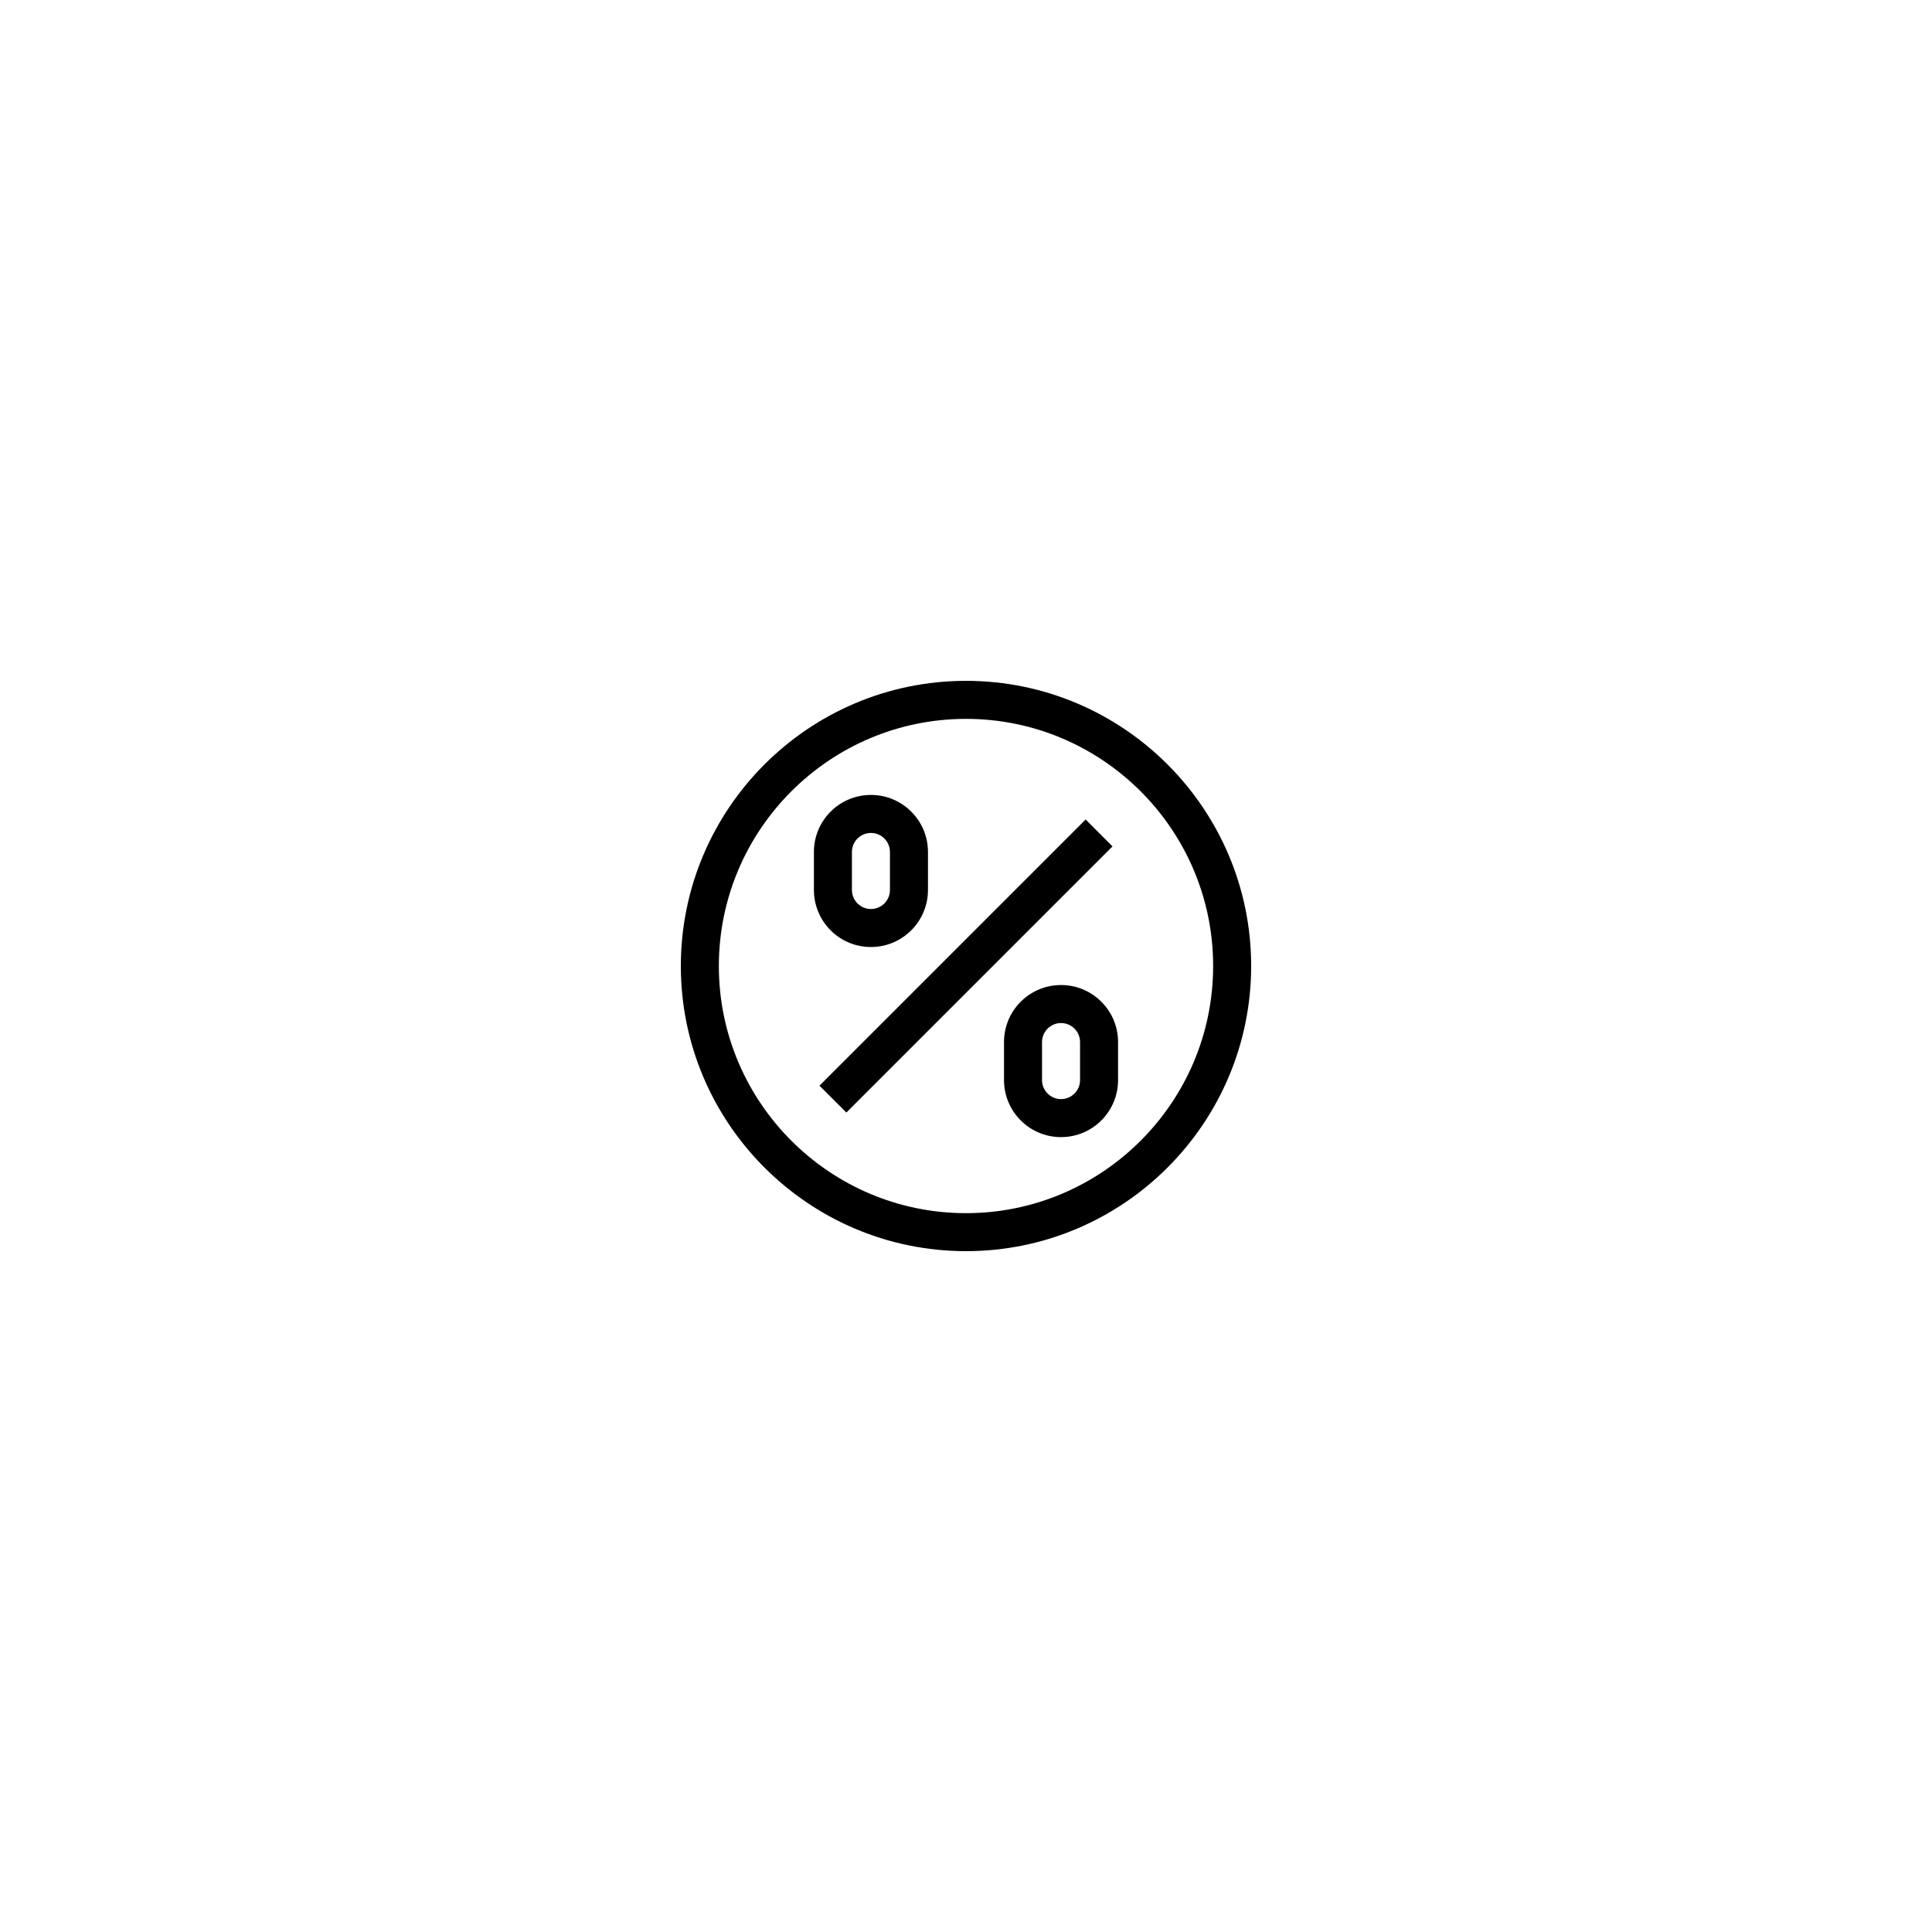 <?xml version="1.0" encoding="UTF-8"?>
<!-- Uploaded to: SVG Repo, www.svgrepo.com, Generator: SVG Repo Mixer Tools -->
<svg fill="#000000" width="800px" height="800px" version="1.1" viewBox="144 144 512 512" xmlns="http://www.w3.org/2000/svg">
 <path d="m400 324.43c-41.672 0-75.57 33.902-75.57 75.57 0 41.672 33.902 75.57 75.57 75.57 41.672 0 75.57-33.902 75.57-75.57 0-41.668-33.902-75.57-75.57-75.57zm0 141.07c-36.113 0-65.496-29.383-65.496-65.496 0-36.113 29.383-65.496 65.496-65.496s65.496 29.383 65.496 65.496c-0.004 36.117-29.383 65.496-65.496 65.496zm38.828-97.199-70.535 70.535-7.125-7.125 70.535-70.535zm-64.02 26.668c8.348 0 15.113-6.766 15.113-15.113v-10.078c0-8.348-6.766-15.113-15.113-15.113s-15.113 6.766-15.113 15.113v10.078c0 8.348 6.766 15.113 15.113 15.113zm-5.039-25.191c0-2.777 2.262-5.039 5.039-5.039s5.039 2.262 5.039 5.039v10.078c0 2.777-2.262 5.039-5.039 5.039s-5.039-2.262-5.039-5.039zm55.418 35.266c-8.348 0-15.113 6.766-15.113 15.113v10.078c0 8.348 6.766 15.113 15.113 15.113s15.113-6.766 15.113-15.113v-10.078c0.004-8.344-6.762-15.113-15.113-15.113zm5.039 25.191c0 2.777-2.262 5.039-5.039 5.039s-5.039-2.262-5.039-5.039v-10.078c0-2.777 2.262-5.039 5.039-5.039s5.039 2.262 5.039 5.039z"/>
</svg>